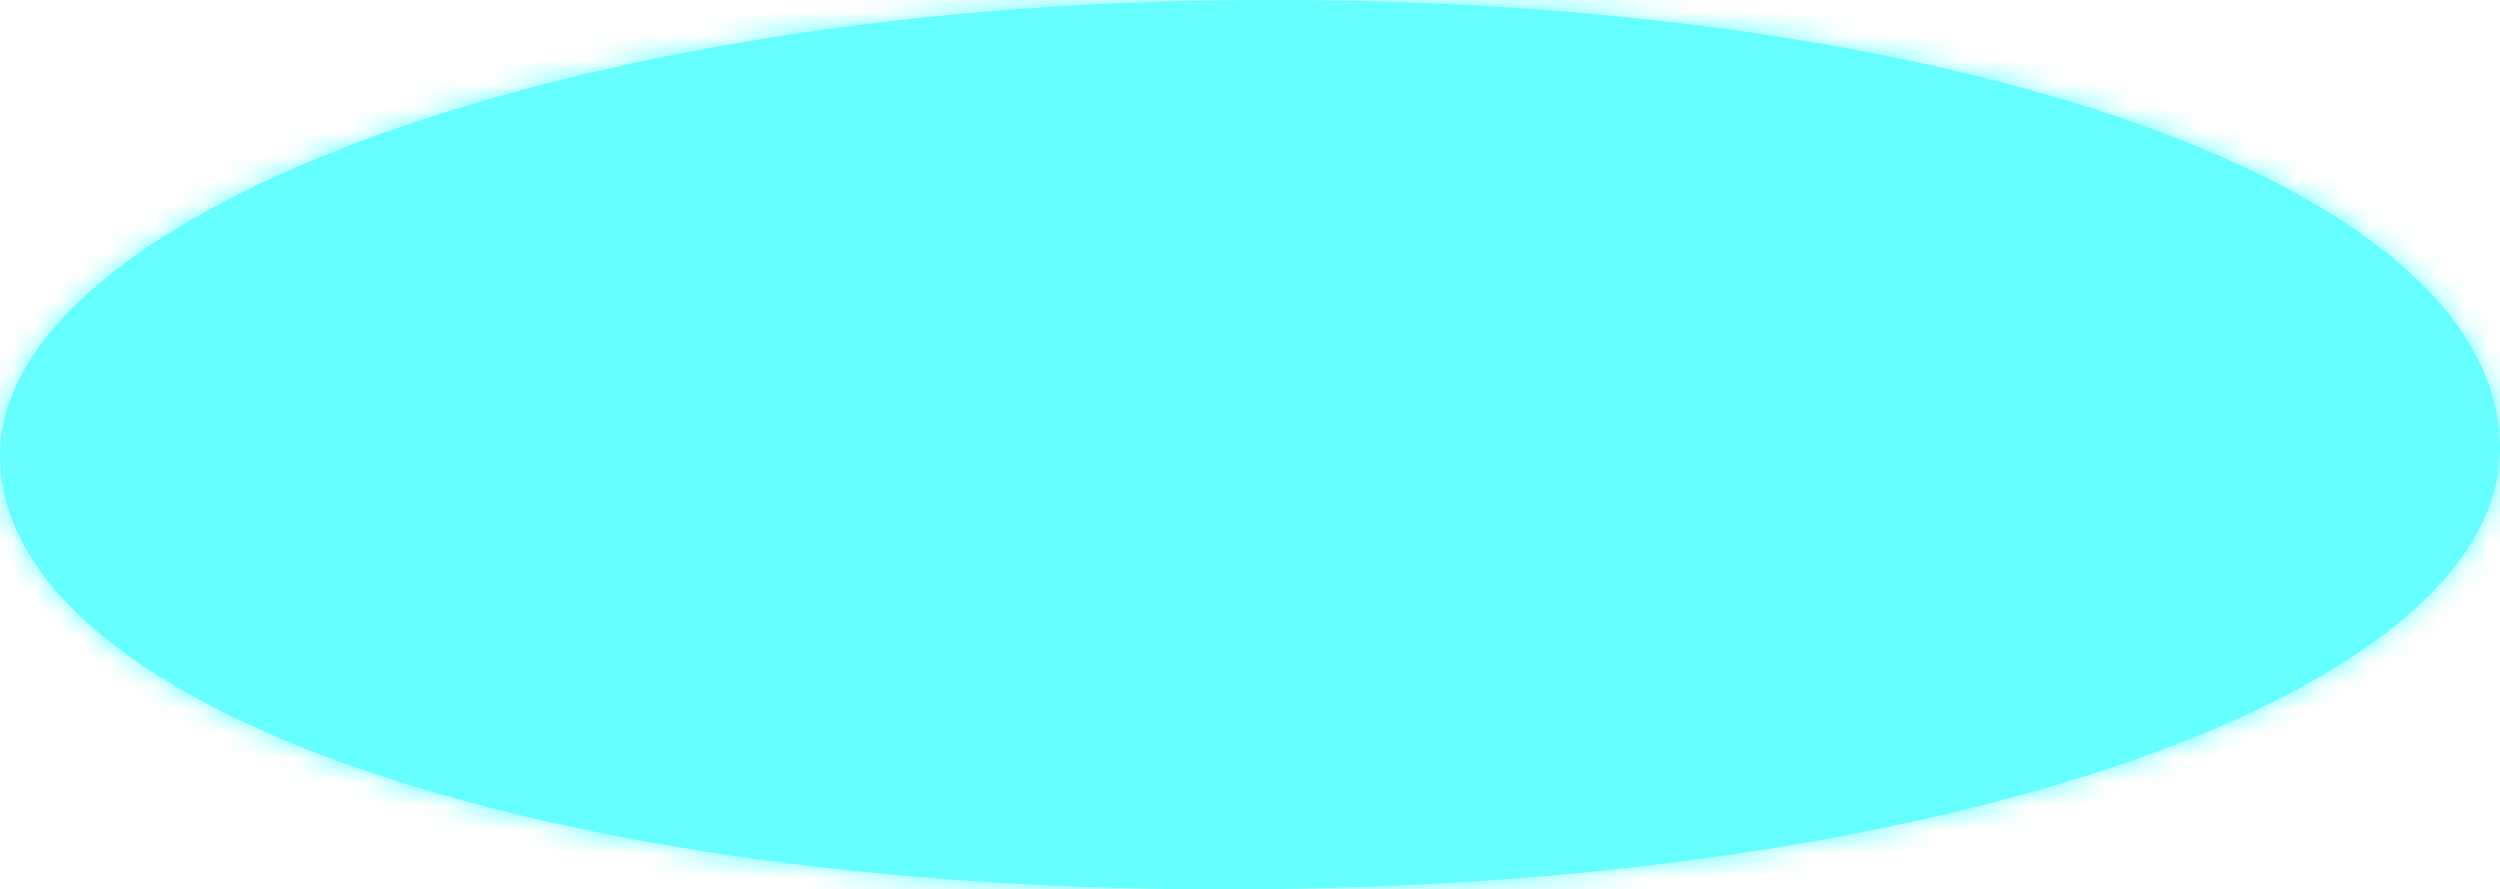 ﻿<?xml version="1.0" encoding="utf-8"?>
<svg version="1.1" xmlns:xlink="http://www.w3.org/1999/xlink" width="104px" height="37px" xmlns="http://www.w3.org/2000/svg">
  <defs>
    <mask fill="white" id="clip6519">
      <path d="M 57.99 36.848  C 25.999 38.209  0.426 30.298  0.005 19.205  C -0.363 9.533  21.433 0.696  49.244 0.044  C 79.647 -0.668  103.682 7.288  103.997 18.446  C 104.268 28.019  84.147 35.734  57.99 36.848  Z " fill-rule="evenodd" />
    </mask>
  </defs>
  <g transform="matrix(1 0 0 1 -1031 -875 )">
    <path d="M 57.99 36.848  C 25.999 38.209  0.426 30.298  0.005 19.205  C -0.363 9.533  21.433 0.696  49.244 0.044  C 79.647 -0.668  103.682 7.288  103.997 18.446  C 104.268 28.019  84.147 35.734  57.99 36.848  Z " fill-rule="nonzero" fill="#66ffff" stroke="none" transform="matrix(1 0 0 1 1031 875 )" />
    <path d="M 57.99 36.848  C 25.999 38.209  0.426 30.298  0.005 19.205  C -0.363 9.533  21.433 0.696  49.244 0.044  C 79.647 -0.668  103.682 7.288  103.997 18.446  C 104.268 28.019  84.147 35.734  57.99 36.848  Z " stroke-width="4" stroke="#66ffff" fill="none" transform="matrix(1 0 0 1 1031 875 )" mask="url(#clip6519)" />
  </g>
</svg>